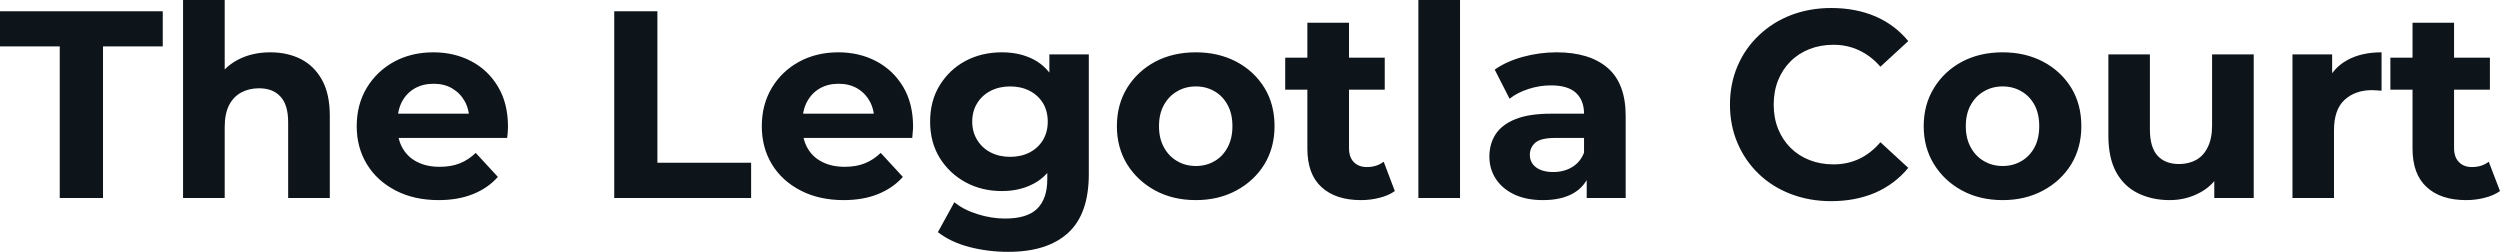 <svg fill="#0d141a" viewBox="0 0 215.51 21.712" height="100%" width="100%" xmlns="http://www.w3.org/2000/svg"><path preserveAspectRatio="none" d="M8.88 17.07L5.15 17.07L5.15 4.00L0 4.00L0 0.97L14.03 0.97L14.03 4.00L8.88 4.00L8.88 17.07ZM23.30 4.51L23.30 4.51Q24.77 4.51 25.93 5.09Q27.09 5.68 27.76 6.89Q28.43 8.10 28.43 9.98L28.43 9.98L28.43 17.07L24.84 17.07L24.84 10.53Q24.84 9.04 24.18 8.33Q23.53 7.61 22.33 7.61L22.33 7.61Q21.48 7.61 20.80 7.97Q20.13 8.33 19.75 9.06Q19.37 9.80 19.37 10.95L19.37 10.95L19.37 17.07L15.78 17.07L15.78 0L19.37 0L19.37 8.12L18.56 7.08Q19.23 5.84 20.47 5.17Q21.71 4.51 23.30 4.51ZM37.81 17.25L37.81 17.25Q35.70 17.25 34.10 16.42Q32.50 15.59 31.63 14.16Q30.75 12.72 30.75 10.88L30.75 10.88Q30.75 9.02 31.61 7.58Q32.48 6.14 33.97 5.32Q35.47 4.51 37.35 4.51L37.35 4.51Q39.17 4.51 40.63 5.28Q42.09 6.05 42.94 7.49Q43.79 8.92 43.79 10.92L43.79 10.92Q43.79 11.13 43.77 11.40Q43.75 11.66 43.72 11.89L43.72 11.89L33.67 11.89L33.67 9.80L41.84 9.80L40.46 10.42Q40.46 9.45 40.07 8.74Q39.67 8.03 38.98 7.62Q38.30 7.22 37.38 7.22L37.38 7.22Q36.45 7.22 35.75 7.62Q35.05 8.03 34.66 8.75Q34.27 9.48 34.27 10.46L34.27 10.46L34.27 11.02Q34.27 12.03 34.72 12.80Q35.17 13.57 35.98 13.97Q36.80 14.38 37.90 14.38L37.90 14.38Q38.89 14.38 39.64 14.08Q40.39 13.78 41.01 13.18L41.01 13.18L42.92 15.25Q42.07 16.21 40.78 16.73Q39.49 17.25 37.81 17.25ZM64.75 17.07L52.95 17.07L52.95 0.97L56.67 0.97L56.67 14.03L64.75 14.03L64.75 17.07ZM72.73 17.25L72.73 17.25Q70.61 17.25 69.01 16.42Q67.41 15.59 66.54 14.16Q65.67 12.72 65.67 10.88L65.67 10.88Q65.67 9.02 66.53 7.58Q67.39 6.14 68.89 5.32Q70.38 4.51 72.27 4.51L72.27 4.51Q74.08 4.51 75.54 5.28Q77.00 6.05 77.86 7.49Q78.71 8.92 78.71 10.92L78.71 10.92Q78.71 11.13 78.68 11.40Q78.66 11.66 78.64 11.89L78.64 11.89L68.59 11.89L68.59 9.80L76.75 9.80L75.37 10.42Q75.37 9.45 74.98 8.74Q74.59 8.03 73.90 7.62Q73.21 7.22 72.29 7.22L72.29 7.22Q71.37 7.22 70.67 7.62Q69.97 8.03 69.58 8.75Q69.18 9.48 69.18 10.46L69.18 10.46L69.18 11.02Q69.18 12.03 69.63 12.80Q70.08 13.57 70.90 13.97Q71.71 14.38 72.82 14.38L72.82 14.38Q73.81 14.38 74.55 14.08Q75.30 13.78 75.92 13.18L75.92 13.18L77.83 15.25Q76.98 16.21 75.69 16.73Q74.41 17.25 72.73 17.25ZM86.92 21.71L86.92 21.71Q85.17 21.71 83.55 21.29Q81.93 20.86 80.85 20.01L80.85 20.01L82.27 17.43Q83.05 18.08 84.26 18.46Q85.47 18.84 86.64 18.84L86.64 18.84Q88.55 18.84 89.41 17.99Q90.28 17.13 90.28 15.46L90.28 15.46L90.28 13.59L90.51 10.49L90.46 7.36L90.46 4.69L93.86 4.69L93.86 15.00Q93.86 18.45 92.07 20.08Q90.28 21.71 86.92 21.71ZM86.37 16.47L86.37 16.47Q84.64 16.47 83.25 15.72Q81.86 14.97 81.02 13.63Q80.18 12.28 80.18 10.49L80.18 10.49Q80.18 8.67 81.02 7.33Q81.86 5.98 83.25 5.24Q84.64 4.51 86.37 4.51L86.37 4.51Q87.93 4.51 89.13 5.14Q90.32 5.77 90.99 7.10Q91.66 8.42 91.66 10.49L91.66 10.49Q91.66 12.54 90.99 13.86Q90.32 15.18 89.13 15.82Q87.93 16.47 86.37 16.47ZM87.08 13.52L87.08 13.52Q88.02 13.52 88.76 13.14Q89.49 12.76 89.91 12.07Q90.32 11.38 90.32 10.49L90.32 10.49Q90.32 9.57 89.91 8.89Q89.49 8.21 88.76 7.83Q88.02 7.45 87.08 7.45L87.08 7.45Q86.14 7.45 85.40 7.83Q84.66 8.21 84.24 8.89Q83.81 9.57 83.81 10.49L83.81 10.49Q83.81 11.38 84.24 12.07Q84.66 12.76 85.40 13.14Q86.14 13.52 87.08 13.52ZM103.09 17.25L103.09 17.25Q101.11 17.25 99.58 16.42Q98.05 15.59 97.16 14.16Q96.28 12.72 96.28 10.88L96.28 10.88Q96.28 9.02 97.16 7.58Q98.05 6.14 99.58 5.32Q101.11 4.51 103.09 4.51L103.09 4.51Q105.04 4.51 106.58 5.32Q108.12 6.14 109.00 7.57Q109.87 8.99 109.87 10.88L109.87 10.88Q109.87 12.72 109.00 14.16Q108.12 15.59 106.58 16.42Q105.04 17.25 103.09 17.25ZM103.09 14.31L103.09 14.31Q103.98 14.31 104.70 13.89Q105.41 13.48 105.82 12.71Q106.24 11.94 106.24 10.88L106.24 10.88Q106.24 9.80 105.82 9.04Q105.41 8.28 104.70 7.87Q103.98 7.45 103.09 7.45L103.09 7.45Q102.19 7.45 101.48 7.87Q100.76 8.28 100.34 9.04Q99.91 9.80 99.91 10.88L99.91 10.88Q99.91 11.94 100.34 12.71Q100.76 13.48 101.48 13.89Q102.19 14.31 103.09 14.31ZM117.32 17.25L117.32 17.25Q115.14 17.25 113.92 16.13Q112.70 15.02 112.70 12.81L112.70 12.81L112.70 1.96L116.29 1.96L116.29 12.76Q116.29 13.55 116.70 13.97Q117.12 14.40 117.83 14.40L117.83 14.40Q118.68 14.40 119.28 13.94L119.28 13.94L120.24 16.47Q119.69 16.86 118.92 17.05Q118.15 17.25 117.32 17.25ZM119.37 7.73L110.79 7.73L110.79 4.97L119.37 4.97L119.37 7.73ZM125.86 17.07L122.27 17.07L122.27 0L125.86 0L125.86 17.07ZM140.14 17.07L136.78 17.07L136.78 14.65L136.55 14.12L136.55 9.80Q136.55 8.65 135.85 8.00Q135.15 7.36 133.70 7.36L133.70 7.36Q132.71 7.36 131.76 7.67Q130.80 7.98 130.13 8.51L130.13 8.51L128.85 6.00Q129.86 5.29 131.28 4.90Q132.71 4.51 134.18 4.51L134.18 4.51Q137.01 4.51 138.57 5.84Q140.14 7.18 140.14 10.00L140.14 10.00L140.14 17.07ZM133.01 17.25L133.01 17.25Q131.56 17.25 130.53 16.76Q129.49 16.26 128.94 15.41Q128.39 14.56 128.39 13.50L128.39 13.50Q128.39 12.40 128.93 11.57Q129.47 10.74 130.64 10.27Q131.81 9.80 133.70 9.80L133.70 9.80L136.99 9.80L136.99 11.89L134.09 11.89Q132.82 11.89 132.35 12.30Q131.88 12.72 131.88 13.34L131.88 13.34Q131.88 14.03 132.42 14.43Q132.96 14.83 133.91 14.83L133.91 14.83Q134.80 14.83 135.52 14.41Q136.23 13.98 136.55 13.16L136.55 13.16L137.10 14.81Q136.71 16.01 135.68 16.63Q134.64 17.25 133.01 17.25ZM157.85 17.34L157.85 17.34Q155.99 17.34 154.39 16.73Q152.79 16.12 151.62 15.00Q150.44 13.87 149.79 12.35Q149.13 10.83 149.13 9.02L149.13 9.02Q149.13 7.20 149.79 5.68Q150.44 4.16 151.63 3.04Q152.81 1.91 154.40 1.30Q155.99 0.69 157.87 0.69L157.87 0.69Q159.96 0.69 161.66 1.41Q163.35 2.14 164.50 3.54L164.50 3.54L162.10 5.75Q161.28 4.81 160.26 4.34Q159.25 3.86 158.06 3.86L158.06 3.86Q156.93 3.86 155.99 4.23Q155.04 4.60 154.35 5.29Q153.66 5.98 153.28 6.92Q152.90 7.87 152.90 9.02L152.90 9.02Q152.90 10.17 153.28 11.11Q153.66 12.05 154.35 12.74Q155.04 13.43 155.99 13.80Q156.93 14.17 158.06 14.17L158.06 14.17Q159.25 14.17 160.26 13.70Q161.28 13.22 162.10 12.26L162.10 12.26L164.50 14.47Q163.35 15.87 161.66 16.61Q159.96 17.34 157.85 17.34ZM172.64 17.25L172.64 17.25Q170.66 17.25 169.13 16.42Q167.60 15.59 166.72 14.16Q165.83 12.72 165.83 10.88L165.83 10.88Q165.83 9.02 166.72 7.58Q167.60 6.14 169.13 5.32Q170.66 4.51 172.64 4.51L172.64 4.51Q174.59 4.51 176.13 5.32Q177.67 6.14 178.55 7.57Q179.42 8.99 179.42 10.88L179.42 10.88Q179.42 12.72 178.55 14.16Q177.67 15.59 176.13 16.42Q174.59 17.25 172.64 17.25ZM172.64 14.31L172.64 14.31Q173.53 14.31 174.25 13.89Q174.96 13.48 175.38 12.71Q175.79 11.94 175.79 10.88L175.79 10.88Q175.79 9.80 175.38 9.04Q174.96 8.28 174.25 7.87Q173.53 7.45 172.64 7.45L172.64 7.45Q171.74 7.45 171.03 7.87Q170.31 8.28 169.89 9.04Q169.46 9.80 169.46 10.88L169.46 10.88Q169.46 11.94 169.89 12.71Q170.31 13.48 171.03 13.89Q171.74 14.31 172.64 14.31ZM187.04 17.25L187.04 17.25Q185.50 17.25 184.29 16.65Q183.08 16.05 182.41 14.82Q181.75 13.59 181.75 11.68L181.75 11.68L181.75 4.69L185.33 4.69L185.33 11.15Q185.33 12.70 185.99 13.42Q186.64 14.14 187.84 14.14L187.84 14.14Q188.67 14.14 189.31 13.79Q189.96 13.43 190.32 12.68Q190.69 11.94 190.69 10.81L190.69 10.81L190.69 4.69L194.28 4.69L194.28 17.07L190.88 17.07L190.88 13.66L191.50 14.65Q190.88 15.94 189.67 16.59Q188.46 17.25 187.04 17.25ZM201.20 17.07L197.62 17.07L197.62 4.69L201.04 4.69L201.04 8.19L200.56 7.18Q201.11 5.86 202.33 5.19Q203.55 4.51 205.30 4.51L205.30 4.51L205.30 7.82Q205.07 7.80 204.88 7.79Q204.70 7.77 204.49 7.77L204.49 7.77Q203.02 7.77 202.11 8.61Q201.20 9.45 201.20 11.22L201.20 11.22L201.20 17.07ZM212.59 17.25L212.59 17.25Q210.40 17.25 209.19 16.13Q207.97 15.02 207.97 12.81L207.97 12.81L207.97 1.96L211.55 1.96L211.55 12.76Q211.55 13.55 211.97 13.97Q212.38 14.40 213.09 14.40L213.09 14.40Q213.95 14.40 214.54 13.94L214.54 13.94L215.51 16.47Q214.96 16.86 214.19 17.05Q213.42 17.25 212.59 17.25ZM214.64 7.73L206.06 7.73L206.06 4.97L214.64 4.97L214.64 7.73Z"></path></svg>
